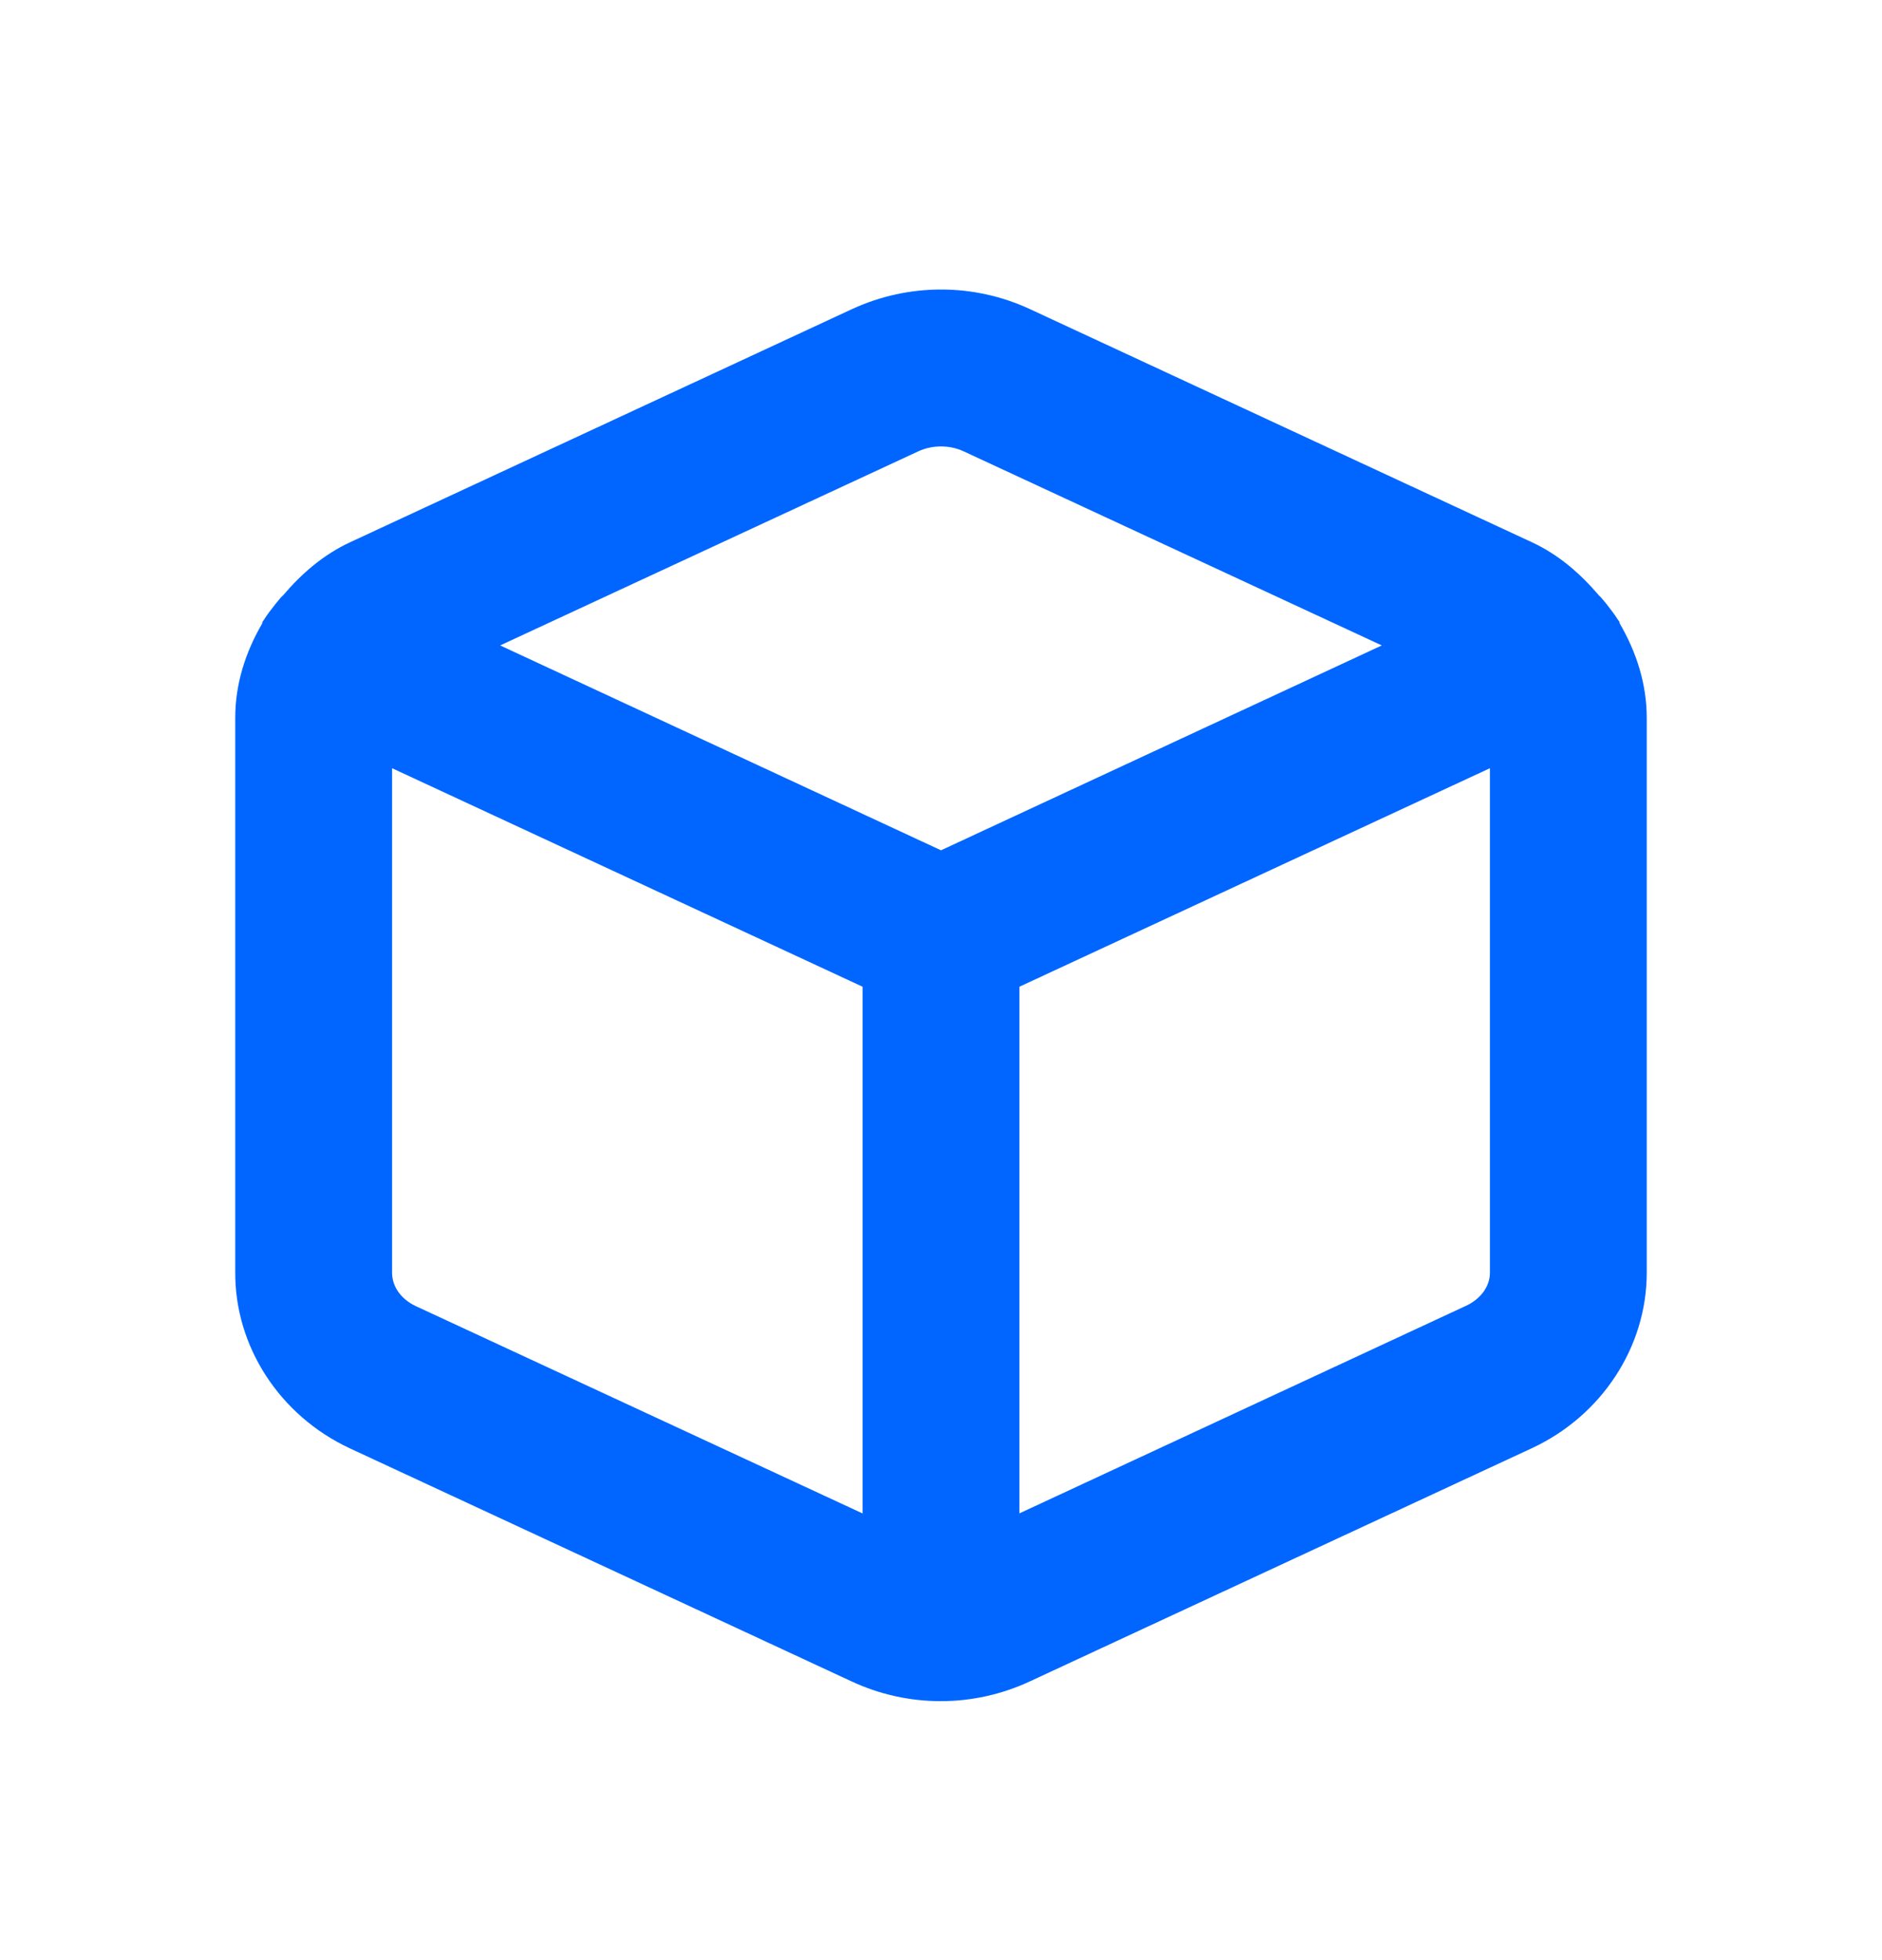 <svg width="24" height="25" viewBox="0 0 24 25" fill="none" xmlns="http://www.w3.org/2000/svg">
<path fill-rule="evenodd" clip-rule="evenodd" d="M18.69 16.657L13 19.302V12.585L19 9.798V16.233C19 16.407 18.882 16.57 18.69 16.657ZM5.303 16.659C5.114 16.57 4.998 16.409 5 16.227V9.798L11 12.585V19.303L5.303 16.659ZM11.707 5.758C11.798 5.715 11.899 5.694 12 5.694C12.1 5.694 12.201 5.715 12.292 5.758L17.621 8.232L12 10.845L6.378 8.232L11.707 5.758ZM20.656 7.953C20.653 7.945 20.654 7.936 20.65 7.928C20.647 7.92 20.639 7.915 20.634 7.907C20.588 7.831 20.532 7.764 20.479 7.694C20.448 7.66 20.423 7.622 20.389 7.593C20.154 7.317 19.877 7.074 19.533 6.915L13.133 3.942C13.132 3.942 13.131 3.942 13.131 3.941C12.412 3.609 11.587 3.61 10.866 3.942L4.469 6.914C4.125 7.073 3.847 7.315 3.612 7.591C3.575 7.622 3.548 7.664 3.515 7.701C3.463 7.768 3.41 7.833 3.366 7.905C3.361 7.914 3.353 7.92 3.349 7.928C3.345 7.937 3.346 7.946 3.342 7.955C3.131 8.317 3 8.724 3 9.152V16.22C2.992 17.169 3.564 18.053 4.458 18.471L10.857 21.444C11.219 21.613 11.607 21.697 11.996 21.697C12.384 21.697 12.772 21.613 13.133 21.445L19.53 18.473C20.422 18.061 20.999 17.183 21 16.235V9.151C20.999 8.723 20.868 8.316 20.656 7.953Z" fill="#0066FF"/>
</svg>

